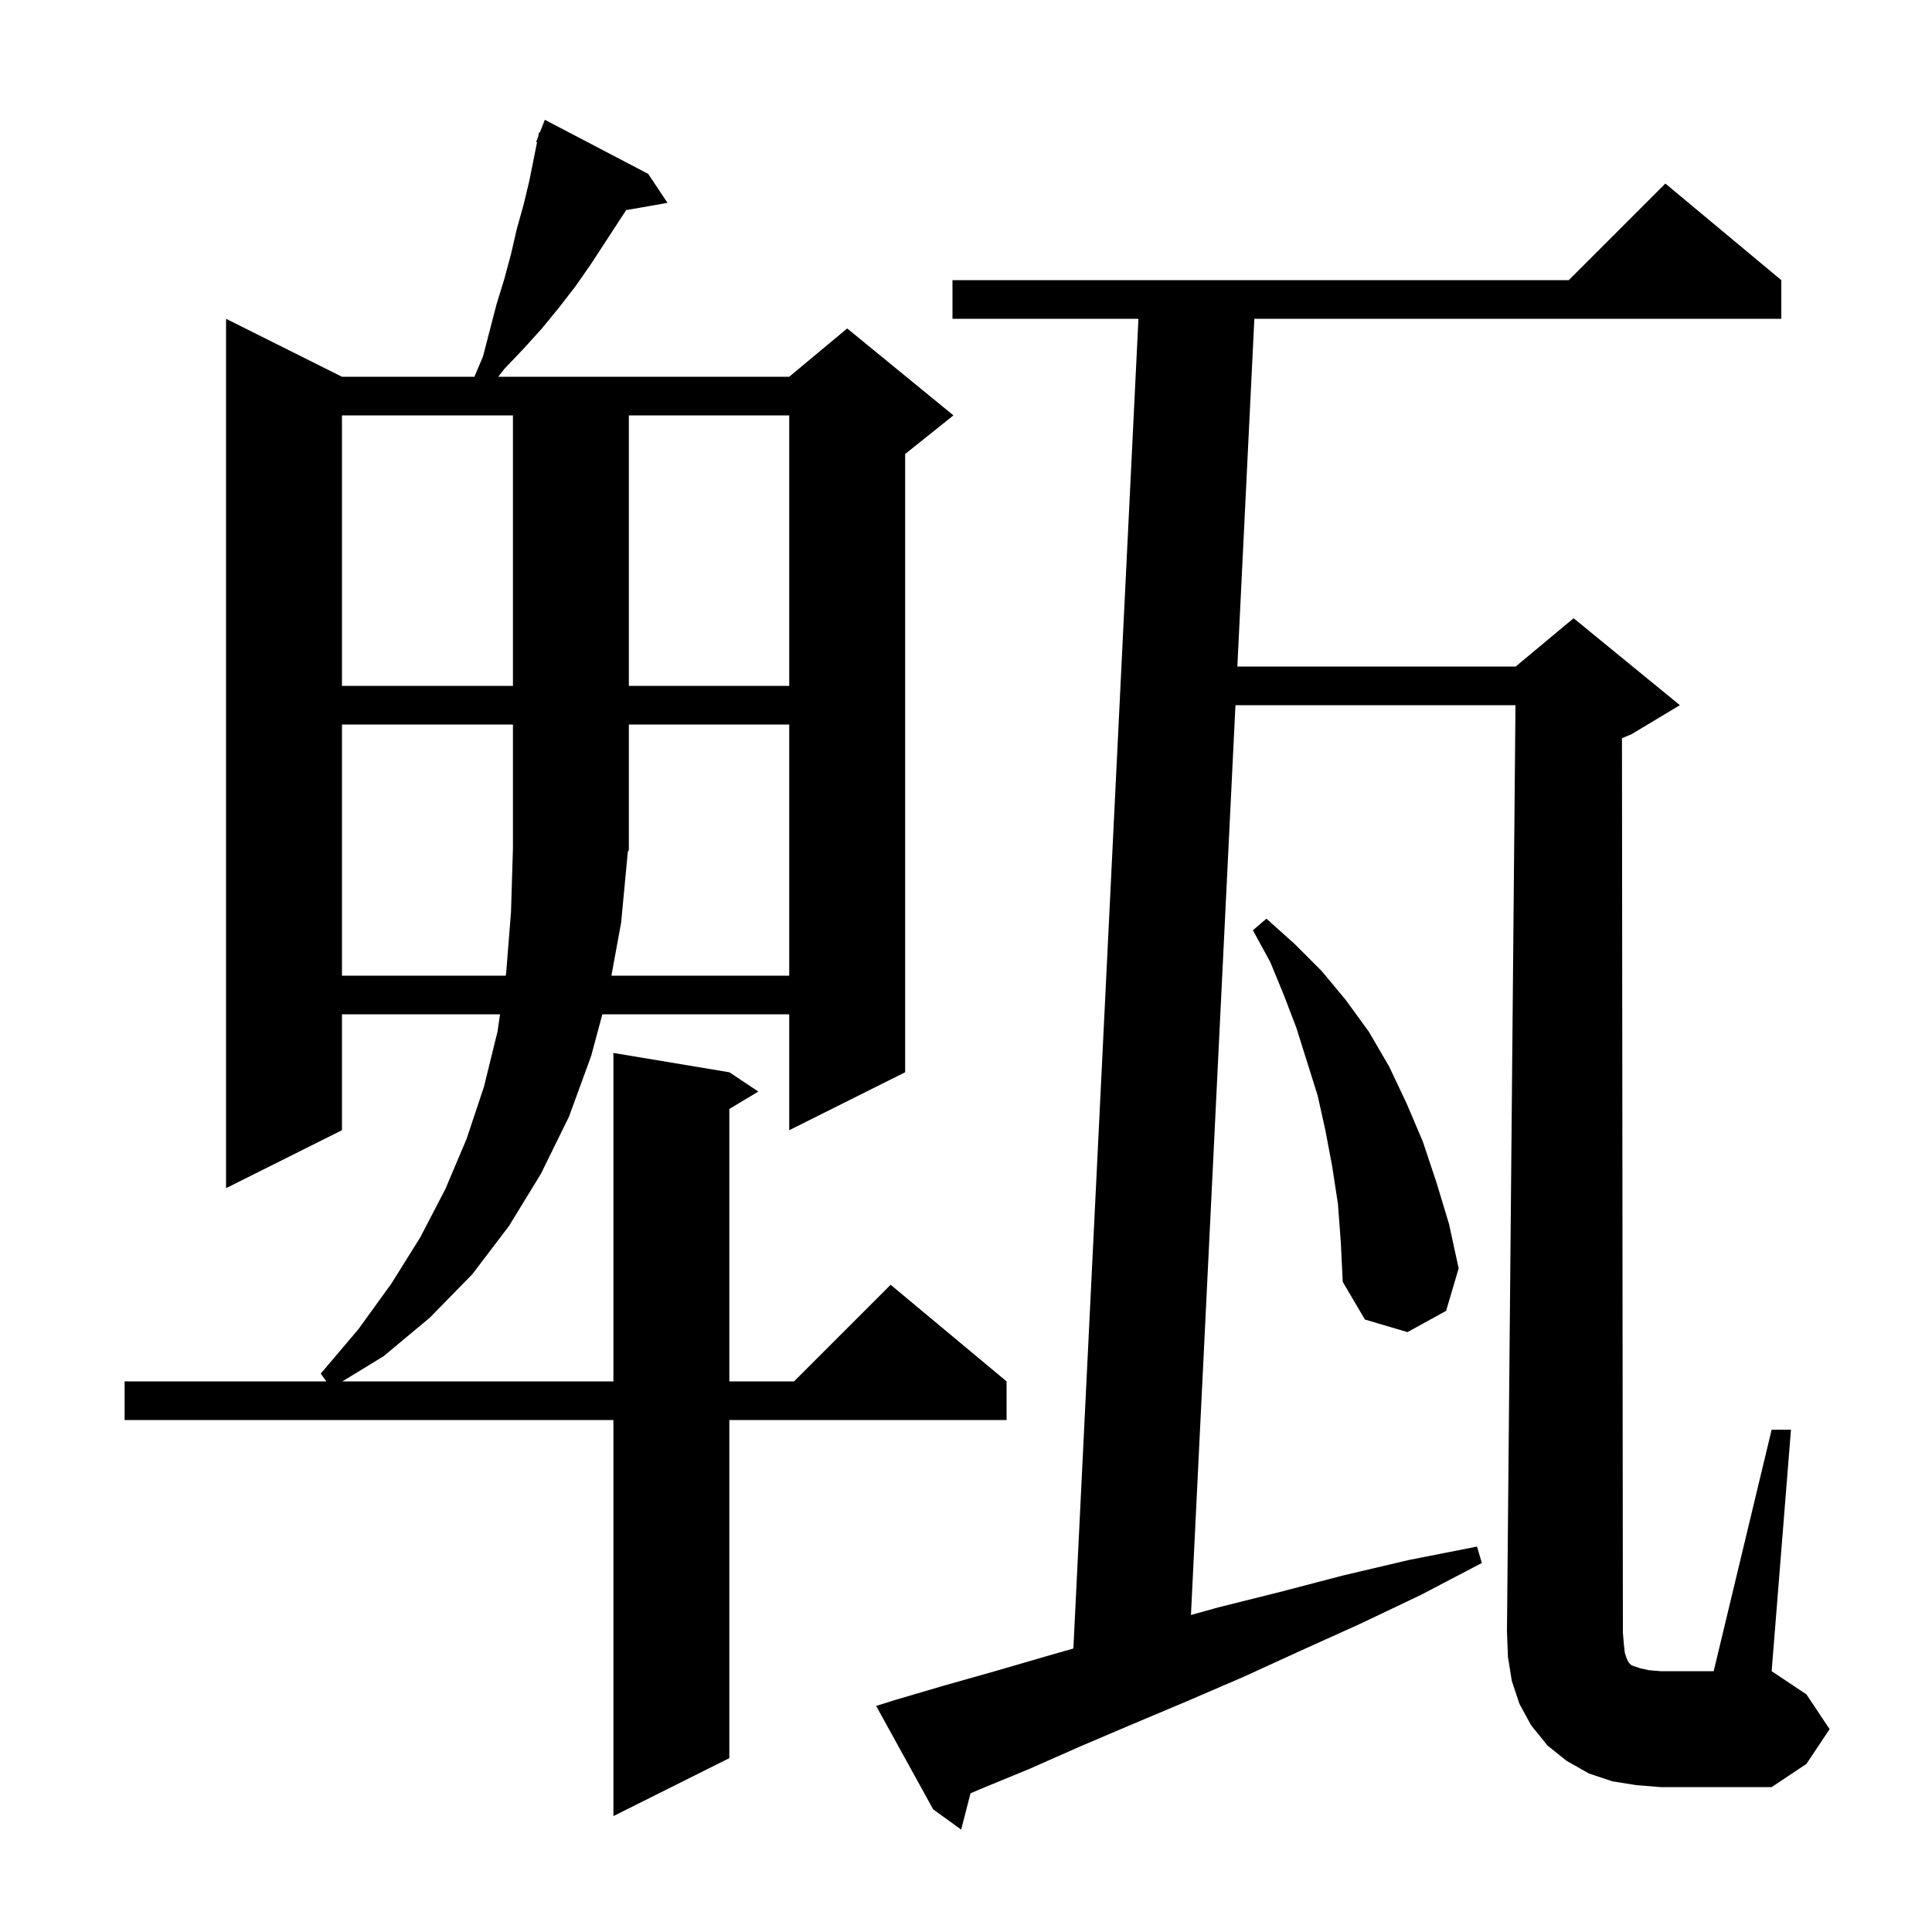 <svg xmlns="http://www.w3.org/2000/svg" xmlns:xlink="http://www.w3.org/1999/xlink" version="1.1" baseProfile="full" viewBox="0 0 200 200" width="200" height="200">
<g fill="black">
<path d="M 168.2 171.1 L 168.4 171.7 L 168.6 172.1 L 168.9 172.4 L 169.8 172.7 L 170.7 172.9 L 171.9 173.0 L 177.4 173.0 L 183.4 148.0 L 185.4 148.0 L 183.4 173.0 L 187.0 175.4 L 189.4 179.0 L 187.0 182.6 L 183.4 185.0 L 171.9 185.0 L 169.4 184.8 L 166.9 184.4 L 164.5 183.6 L 162.2 182.3 L 160.2 180.7 L 158.5 178.6 L 157.3 176.4 L 156.5 174.0 L 156.1 171.5 L 156.0 168.9 L 156.882 73.0 L 127.894 73.0 L 123.287 167.184 L 126.1 166.4 L 132.5 164.8 L 139.0 163.1 L 145.8 161.5 L 152.9 160.1 L 153.4 161.8 L 147.1 165.1 L 140.8 168.1 L 134.6 170.9 L 128.7 173.6 L 122.9 176.1 L 117.2 178.5 L 111.8 180.8 L 106.6 183.1 L 101.5 185.2 L 100.466 185.643 L 99.5 189.4 L 96.6 187.3 L 90.7 176.6 L 92.6 176.0 L 97.7 174.5 L 103.0 173.0 L 108.5 171.4 L 111.117 170.652 L 117.851 33.0 L 98.6 33.0 L 98.6 29.0 L 162.4 29.0 L 172.4 19.0 L 184.4 29.0 L 184.4 33.0 L 129.851 33.0 L 128.09 69.0 L 156.9 69.0 L 162.9 64.0 L 173.9 73.0 L 168.9 76.0 L 167.905 76.415 L 168.0 169.0 L 168.1 170.2 Z M 67.1 18.0 L 69.1 21.0 L 64.819 21.751 L 61.2 27.3 L 59.6 29.6 L 57.9 31.8 L 56.1 34.0 L 54.2 36.1 L 52.2 38.2 L 51.582 39.0 L 81.7 39.0 L 87.7 34.0 L 98.7 43.0 L 93.7 47.0 L 93.7 111.0 L 81.7 117.0 L 81.7 105.0 L 62.355 105.0 L 61.2 109.3 L 58.9 115.6 L 56.0 121.5 L 52.7 126.9 L 48.9 131.9 L 44.5 136.4 L 39.7 140.4 L 35.445 143.0 L 63.5 143.0 L 63.5 109.0 L 75.5 111.0 L 78.5 113.0 L 75.5 114.8 L 75.5 143.0 L 82.2 143.0 L 92.2 133.0 L 104.2 143.0 L 104.2 147.0 L 75.5 147.0 L 75.5 182.0 L 63.5 188.0 L 63.5 147.0 L 12.9 147.0 L 12.9 143.0 L 33.787 143.0 L 33.2 142.2 L 37.1 137.6 L 40.5 132.9 L 43.5 128.1 L 46.1 123.1 L 48.3 117.9 L 50.1 112.5 L 51.5 106.8 L 51.766 105.0 L 35.4 105.0 L 35.4 117.0 L 23.4 123.0 L 23.4 33.0 L 35.4 39.0 L 49.112 39.0 L 50.0 36.9 L 51.4 31.5 L 52.2 28.9 L 52.9 26.3 L 53.5 23.7 L 54.2 21.2 L 54.8 18.7 L 55.595 14.727 L 55.5 14.7 L 55.705 14.177 L 55.8 13.7 L 55.879 13.73 L 56.4 12.4 Z M 138.5 124.6 L 137.9 120.7 L 137.2 117.0 L 136.4 113.4 L 134.2 106.4 L 132.9 103.0 L 131.5 99.6 L 129.7 96.3 L 131.1 95.1 L 134.0 97.7 L 136.8 100.5 L 139.3 103.5 L 141.7 106.8 L 143.8 110.4 L 145.6 114.2 L 147.3 118.2 L 148.7 122.4 L 150.0 126.7 L 151.0 131.3 L 149.7 135.7 L 145.7 137.9 L 141.3 136.6 L 139.0 132.7 L 138.8 128.6 Z M 35.4 75.0 L 35.4 101.0 L 52.356 101.0 L 52.4 100.7 L 52.9 94.4 L 53.1 87.8 L 53.1 75.0 Z M 64.3 95.5 L 63.293 101.0 L 81.7 101.0 L 81.7 75.0 L 65.1 75.0 L 65.1 88.0 L 64.994 88.158 Z M 35.4 43.0 L 35.4 71.0 L 53.1 71.0 L 53.1 43.0 Z M 65.1 43.0 L 65.1 71.0 L 81.7 71.0 L 81.7 43.0 Z " />
</g>
</svg>
